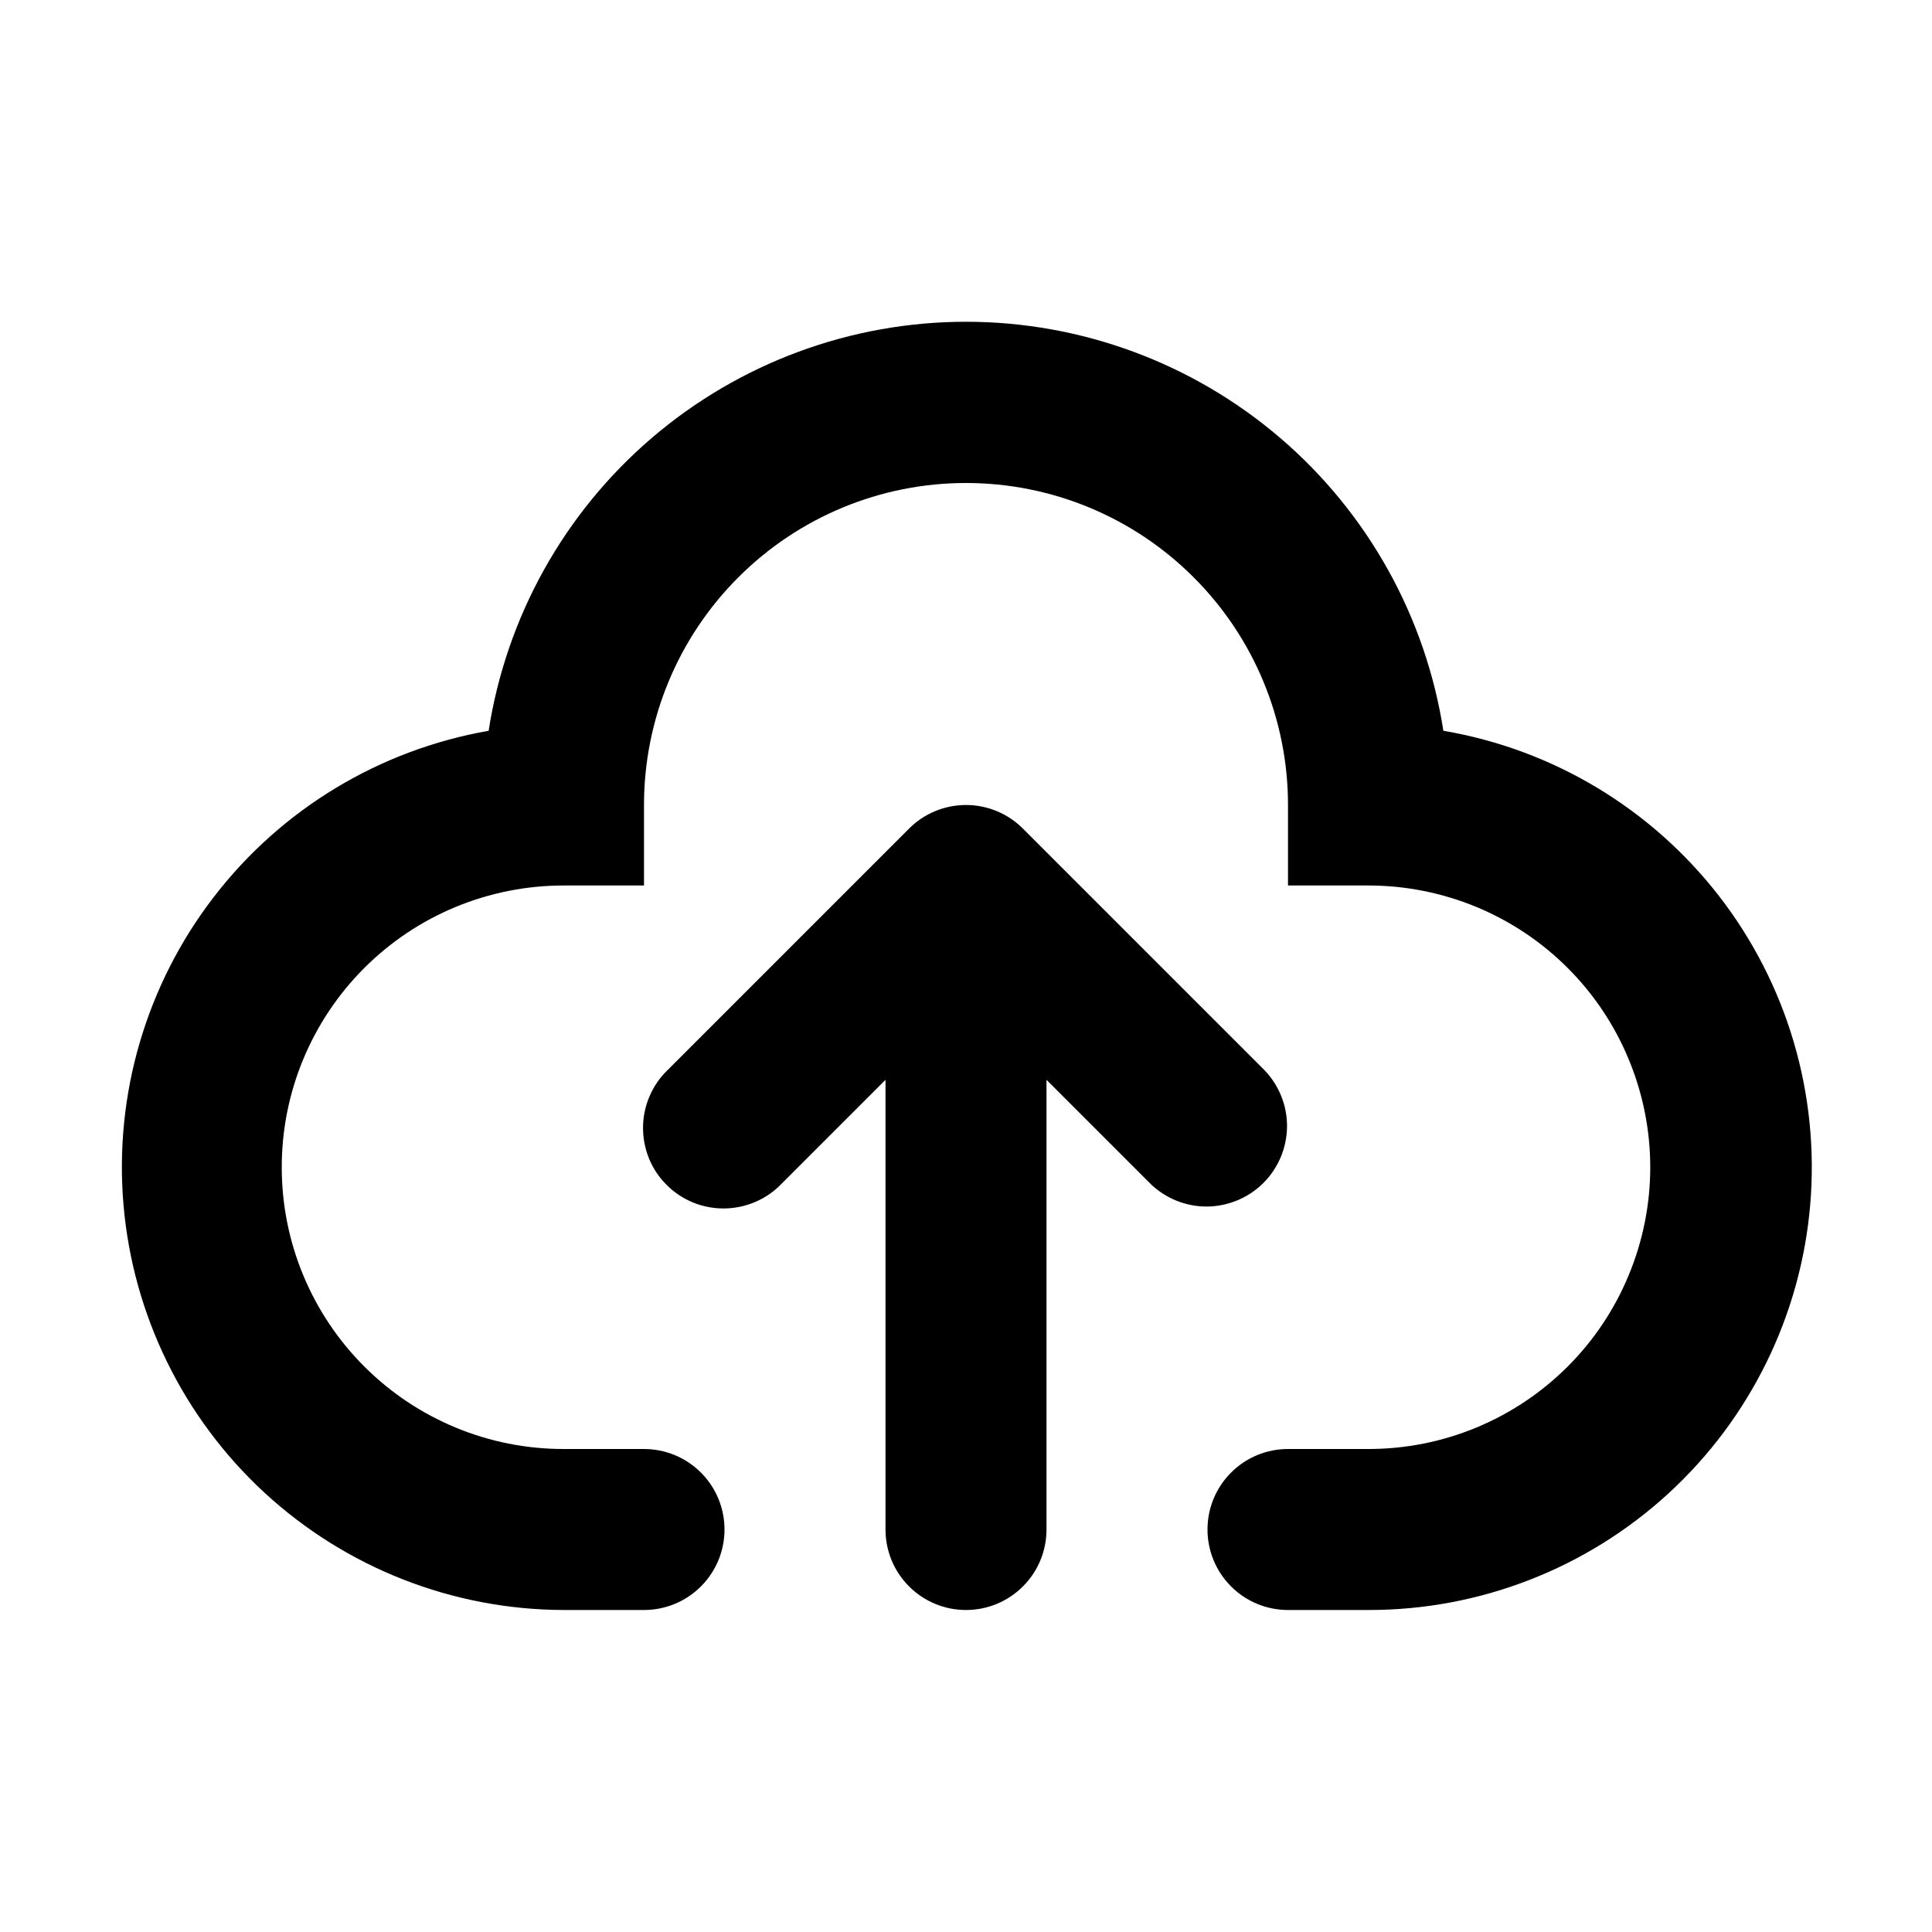 <svg width="24" height="24" viewBox="0 0 24 24" fill="none" xmlns="http://www.w3.org/2000/svg">
<path fill-rule="evenodd" clip-rule="evenodd" d="M8 10C8 8.939 8.421 7.922 9.172 7.172C9.922 6.421 10.939 6 12 6C13.061 6 14.078 6.421 14.828 7.172C15.579 7.922 16 8.939 16 10V11H17C17.46 11 17.915 11.091 18.339 11.266C18.764 11.442 19.15 11.7 19.475 12.025C19.8 12.35 20.058 12.736 20.233 13.161C20.409 13.585 20.5 14.04 20.5 14.5C20.5 14.96 20.409 15.415 20.233 15.839C20.058 16.264 19.8 16.65 19.475 16.975C19.15 17.3 18.764 17.558 18.339 17.734C17.915 17.91 17.46 18 17 18H16C15.735 18 15.48 18.105 15.293 18.293C15.105 18.48 15 18.735 15 19C15 19.265 15.105 19.52 15.293 19.707C15.48 19.895 15.735 20 16 20H17C18.379 20.002 19.709 19.485 20.725 18.553C21.741 17.621 22.37 16.341 22.487 14.967C22.604 13.592 22.201 12.225 21.357 11.134C20.512 10.043 19.29 9.309 17.93 9.078C17.71 7.663 16.992 6.373 15.904 5.441C14.817 4.51 13.432 3.997 12 3.997C10.568 3.997 9.183 4.51 8.096 5.441C7.008 6.373 6.29 7.663 6.07 9.078C4.715 9.315 3.497 10.05 2.658 11.14C1.818 12.229 1.417 13.594 1.534 14.965C1.651 16.335 2.277 17.613 3.288 18.545C4.3 19.477 5.624 19.996 7 20H8C8.265 20 8.52 19.895 8.707 19.707C8.895 19.52 9 19.265 9 19C9 18.735 8.895 18.48 8.707 18.293C8.52 18.105 8.265 18 8 18H7C6.54 18 6.085 17.91 5.661 17.734C5.236 17.558 4.85 17.3 4.525 16.975C4.2 16.65 3.942 16.264 3.766 15.839C3.59 15.415 3.5 14.96 3.5 14.5C3.5 14.04 3.59 13.585 3.766 13.161C3.942 12.736 4.2 12.35 4.525 12.025C4.85 11.7 5.236 11.442 5.661 11.266C6.085 11.091 6.54 11 7 11H8V10ZM15.707 13.293L12.707 10.293C12.519 10.105 12.265 10 12 10C11.735 10 11.48 10.105 11.293 10.293L8.293 13.293C8.197 13.385 8.121 13.496 8.069 13.618C8.016 13.74 7.989 13.871 7.988 14.004C7.987 14.136 8.012 14.268 8.062 14.391C8.112 14.514 8.187 14.626 8.281 14.719C8.374 14.813 8.486 14.887 8.609 14.938C8.732 14.988 8.864 15.013 8.996 15.012C9.129 15.011 9.26 14.983 9.382 14.931C9.504 14.879 9.615 14.803 9.707 14.707L11 13.414V19C11 19.265 11.105 19.52 11.293 19.707C11.48 19.895 11.735 20 12 20C12.265 20 12.52 19.895 12.707 19.707C12.895 19.52 13 19.265 13 19V13.414L14.293 14.707C14.482 14.889 14.734 14.99 14.996 14.988C15.258 14.985 15.509 14.88 15.695 14.695C15.88 14.509 15.985 14.259 15.988 13.996C15.99 13.734 15.889 13.482 15.707 13.293Z" fill="black"/>
</svg>
